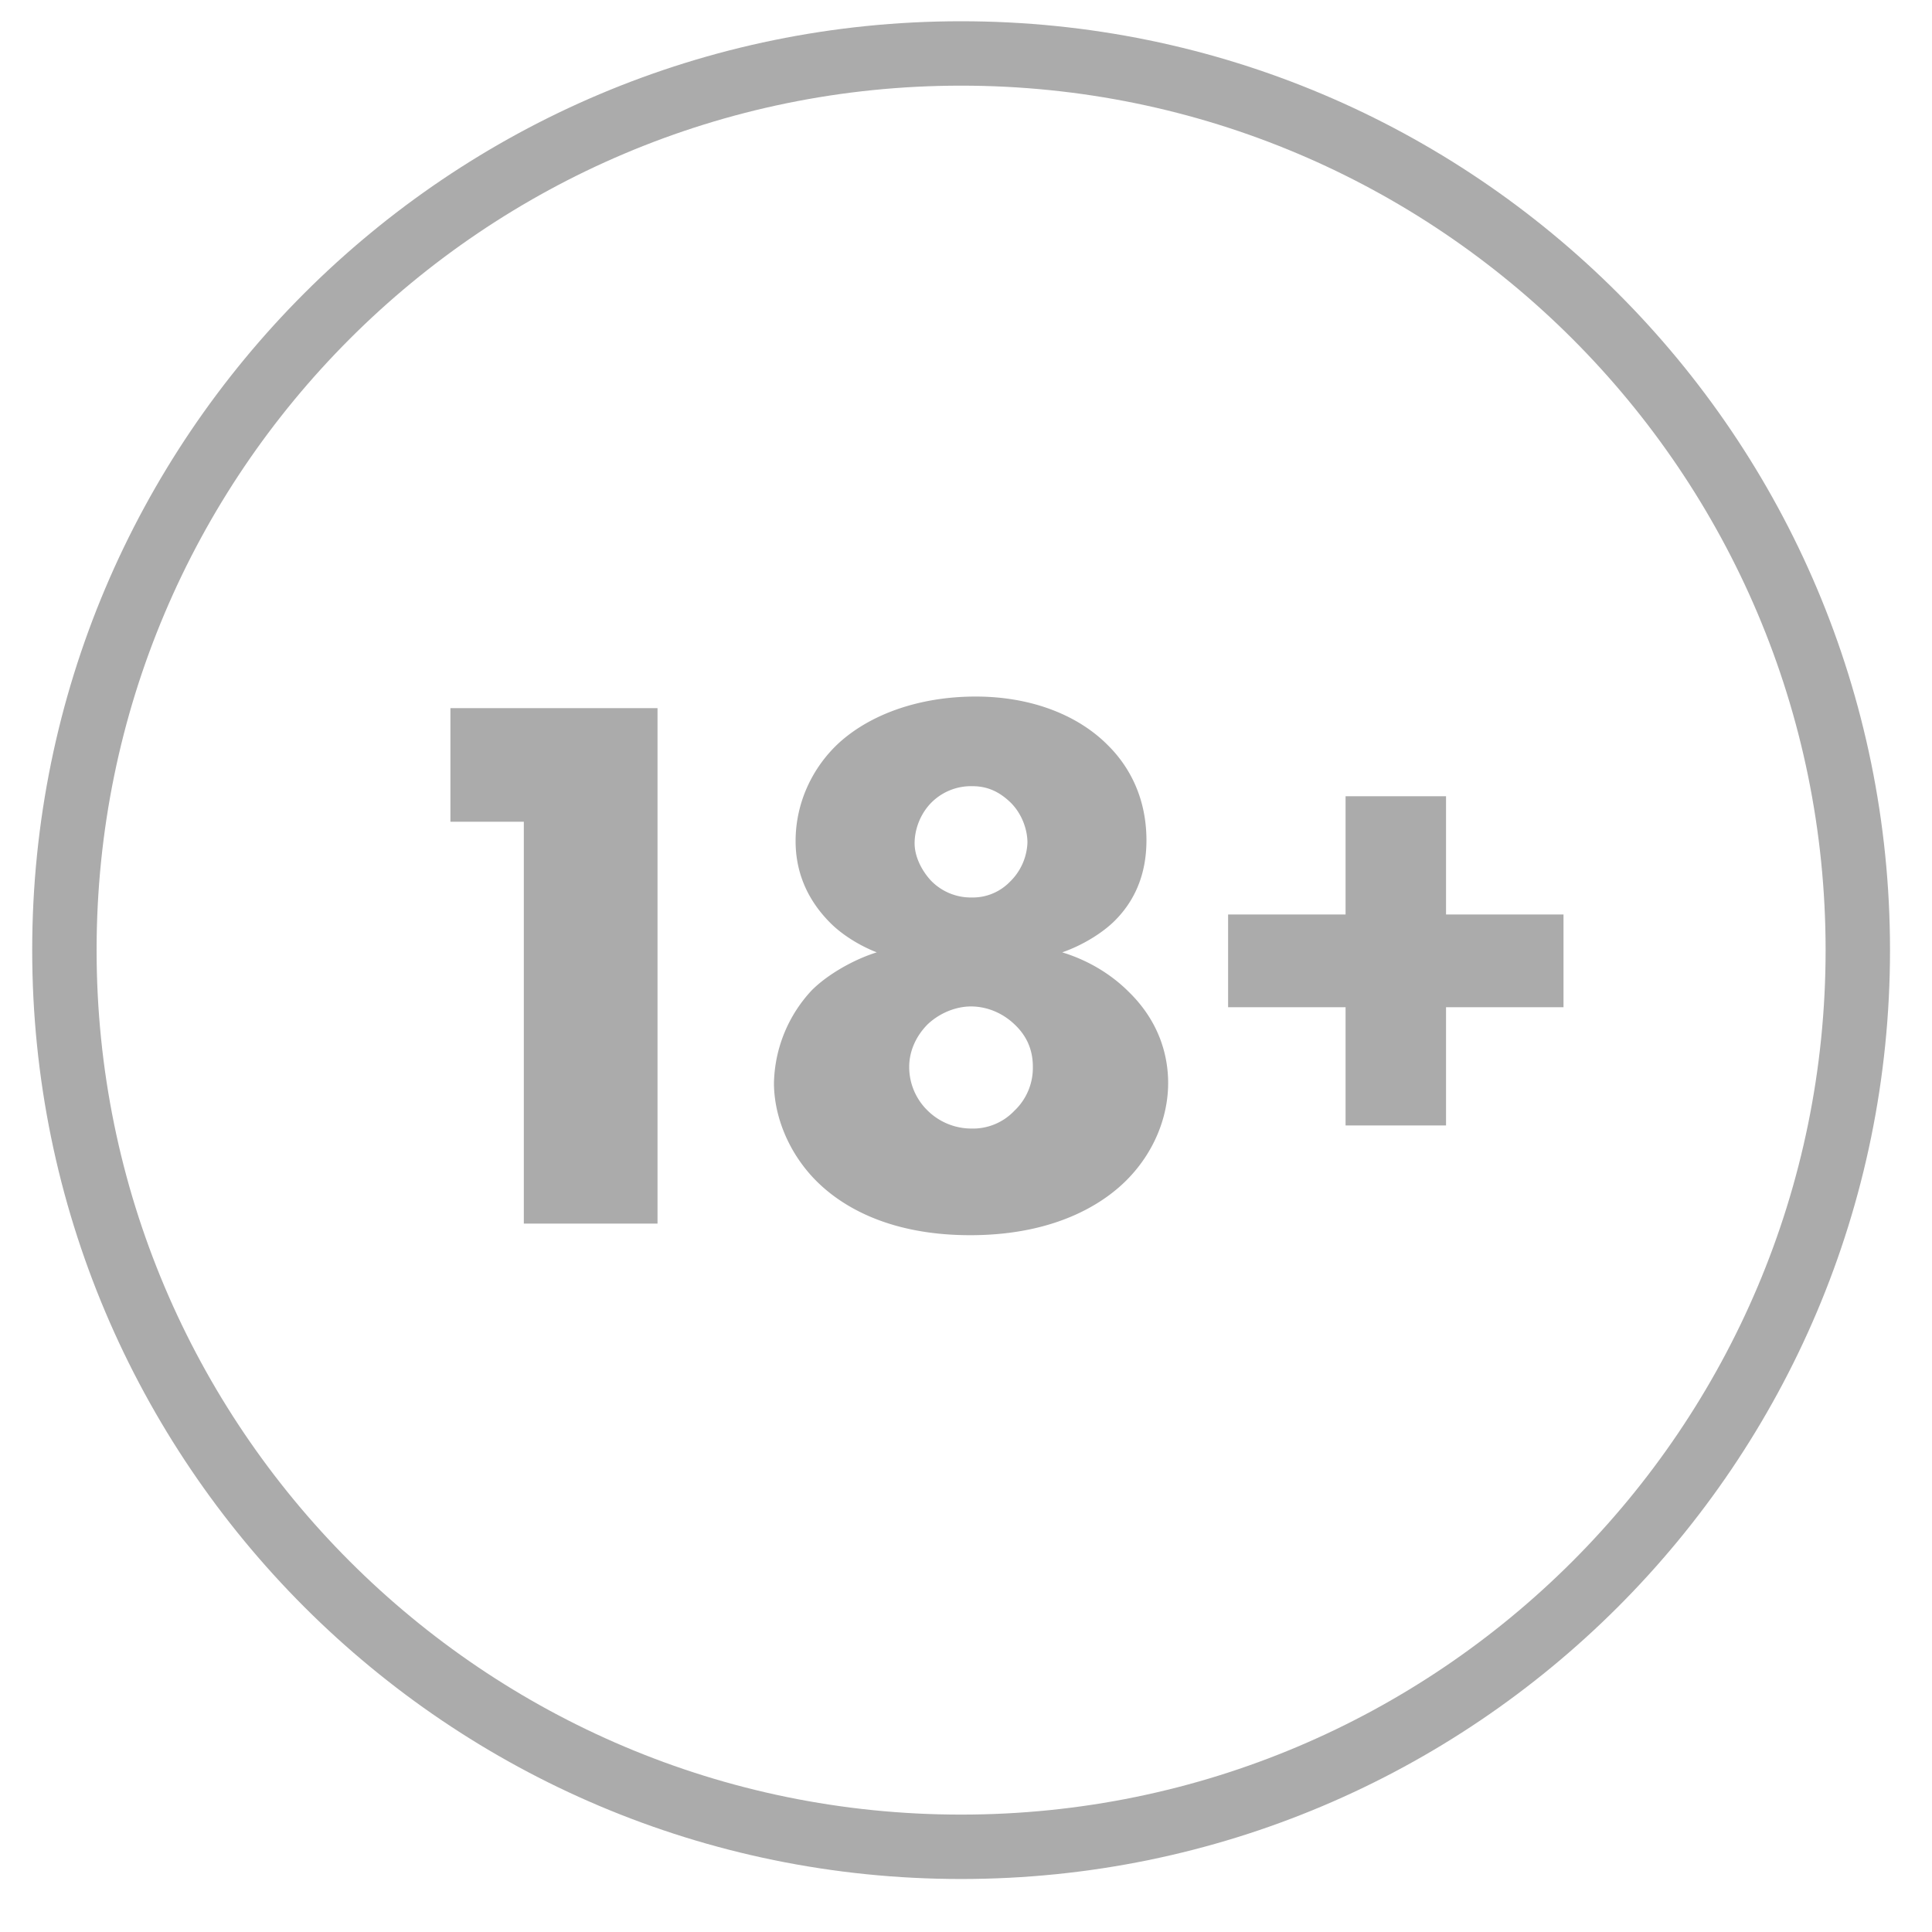 <svg width="30" height="30" fill="none" xmlns="http://www.w3.org/2000/svg"><path d="M8.134 19h2.076v-8.004H6.994v1.764h1.14V19zm8.36-4.212c.313-.108.625-.3.817-.492.276-.276.491-.672.491-1.248 0-.684-.287-1.164-.587-1.464-.468-.48-1.2-.768-2.065-.768-.876 0-1.643.276-2.136.732-.396.372-.66.912-.66 1.512 0 .612.289 1.02.54 1.272.18.18.444.348.72.456-.348.108-.756.336-1.008.588a2.173 2.173 0 0 0-.588 1.44c0 .516.228 1.092.66 1.524.313.312 1.02.84 2.388.84 1.428 0 2.149-.576 2.425-.852.42-.42.648-.972.648-1.512 0-.396-.12-.936-.613-1.416-.252-.252-.6-.48-1.032-.612zm-1.392-2.58c.229 0 .409.084.576.24.18.168.276.42.276.636a.894.894 0 0 1-.276.612.802.802 0 0 1-.588.24.861.861 0 0 1-.636-.264c-.144-.156-.252-.372-.252-.576 0-.216.085-.444.24-.612a.868.868 0 0 1 .66-.276zm-.024 3.42c.205 0 .457.072.673.276.192.18.287.396.287.66a.915.915 0 0 1-.287.684.886.886 0 0 1-.672.276.969.969 0 0 1-.684-.288.943.943 0 0 1-.277-.672c0-.228.096-.468.288-.66.192-.18.444-.276.672-.276zm3.992.012h1.824v1.836h1.56V15.64h1.824V14.2h-1.824v-1.836h-1.56V14.2H19.07v1.44z" fill="#ABABAB"/><path clip-rule="evenodd" d="M14.924 28.677c7.69 0 13.924-6.234 13.924-13.924C28.848 7.063 22.614.83 14.924.83 7.234.83 1 7.063 1 14.753c0 7.69 6.234 13.924 13.924 13.924z" stroke="#ABABAB"/></svg>